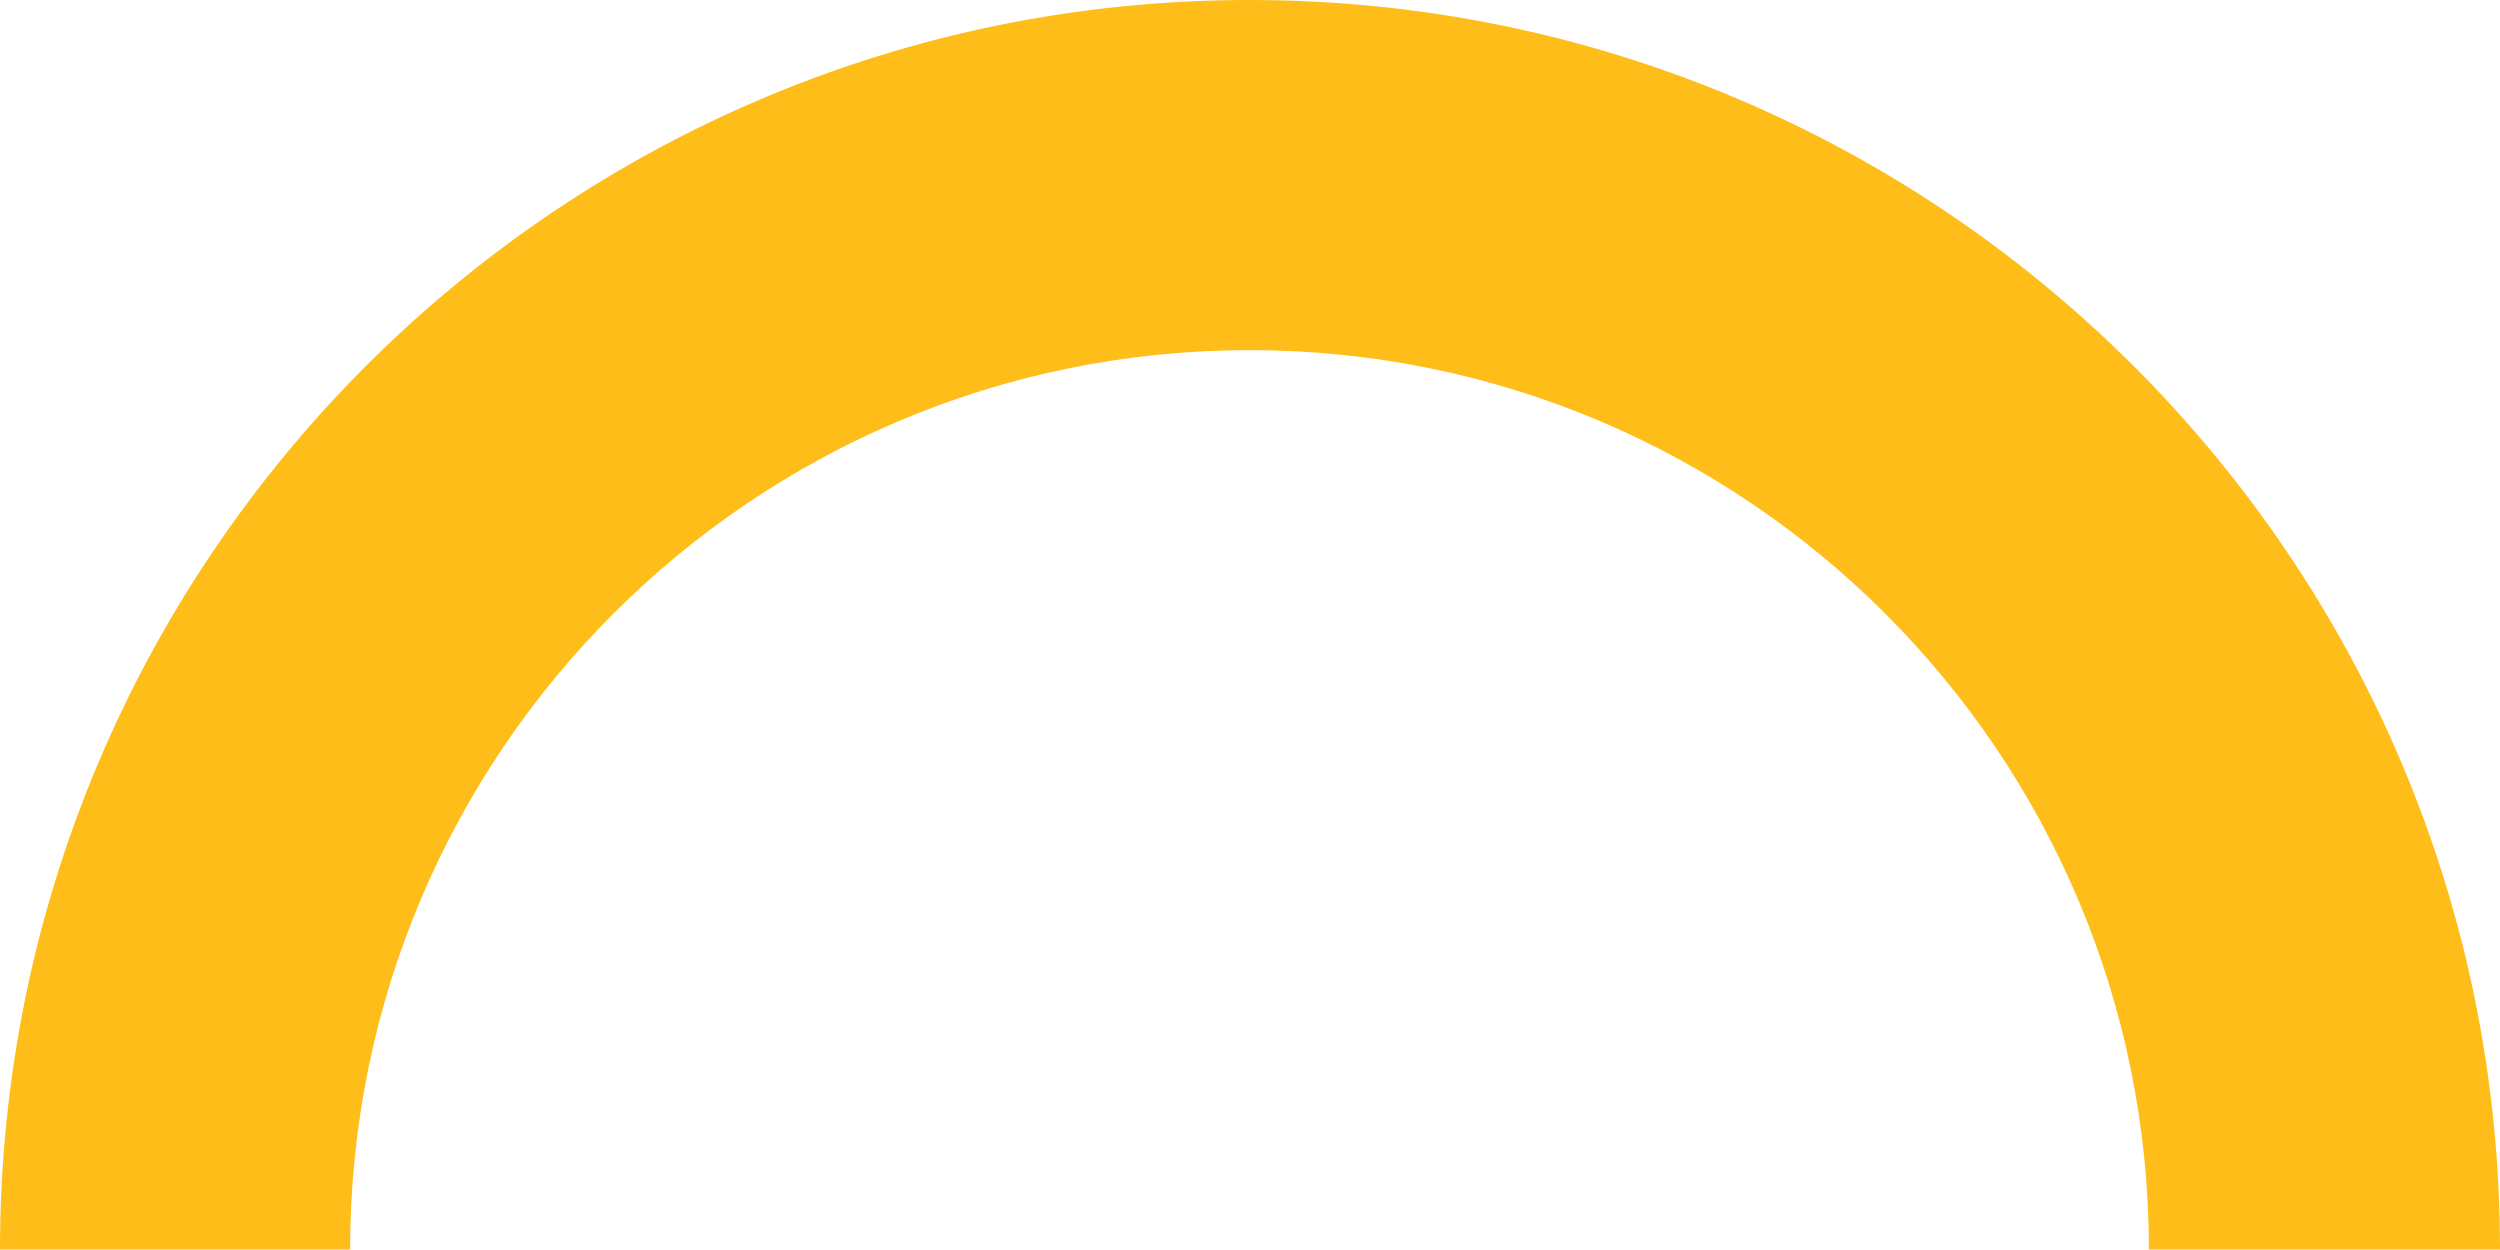 <?xml version="1.0" encoding="UTF-8"?>
<svg id="Capa_1" data-name="Capa 1" xmlns="http://www.w3.org/2000/svg" viewBox="0 0 259.9 129.9">
  <defs>
    <style>
      .cls-1 {
        fill: #ffbd1a;
        stroke-width: 0px;
      }
    </style>
  </defs>
  <path class="cls-1" d="m259.9,129.9C259.9,58.2,201.7,0,129.9,0S0,58.2,0,129.9h36.4c0-51.7,41.9-93.5,93.5-93.5s93.5,41.9,93.5,93.5h36.4Z"/>
</svg>